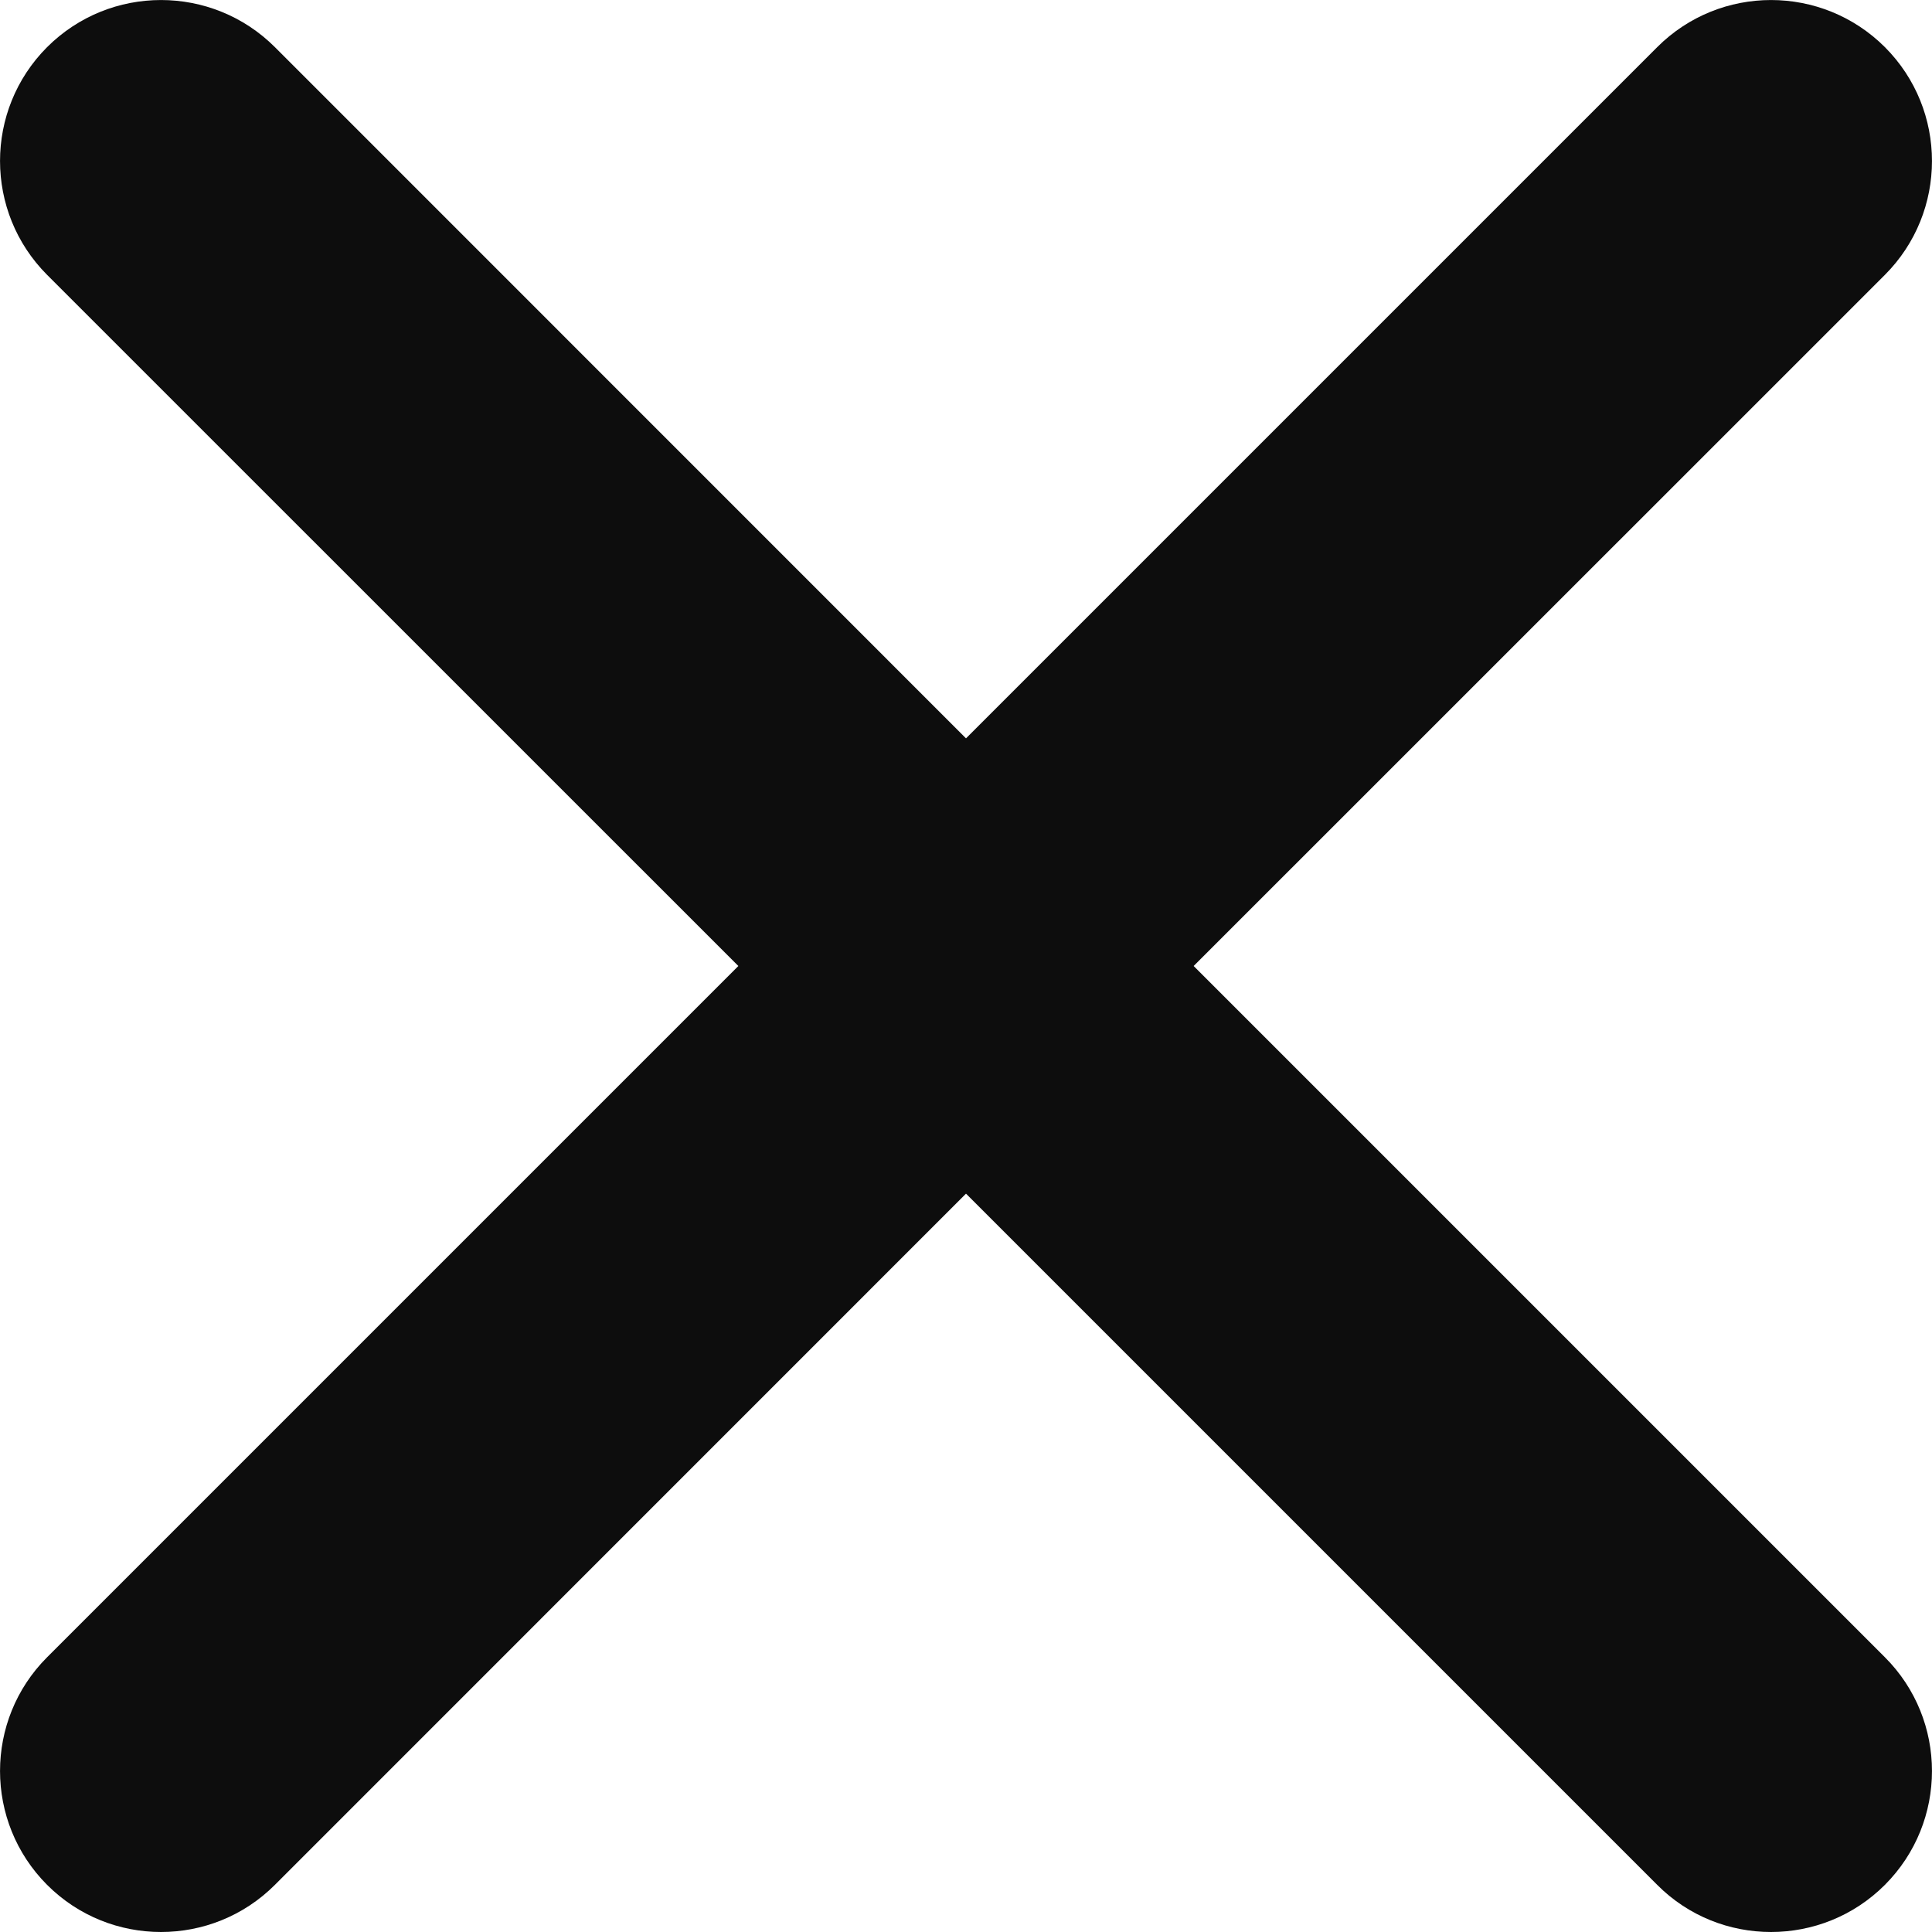 <?xml version="1.0" encoding="UTF-8"?>
<svg xmlns="http://www.w3.org/2000/svg" width="18" height="18" viewBox="0 0 18 18" fill="none">
  <path d="M11.121 9L17.561 2.561C18.146 1.975 18.146 1.025 17.561 0.439C16.975 -0.146 16.025 -0.146 15.44 0.439L9 6.879L2.561 0.439C1.975 -0.146 1.025 -0.146 0.439 0.439C-0.146 1.025 -0.146 1.975 0.439 2.561L6.879 9L0.439 15.44C-0.146 16.025 -0.146 16.975 0.439 17.561C0.732 17.854 1.116 18 1.5 18C1.884 18 2.268 17.854 2.561 17.561L9 11.121L15.44 17.561C15.732 17.854 16.116 18 16.5 18C16.884 18 17.268 17.854 17.561 17.561C18.146 16.975 18.146 16.025 17.561 15.44L11.121 9Z" fill="#0D0D0D"></path>
</svg>
